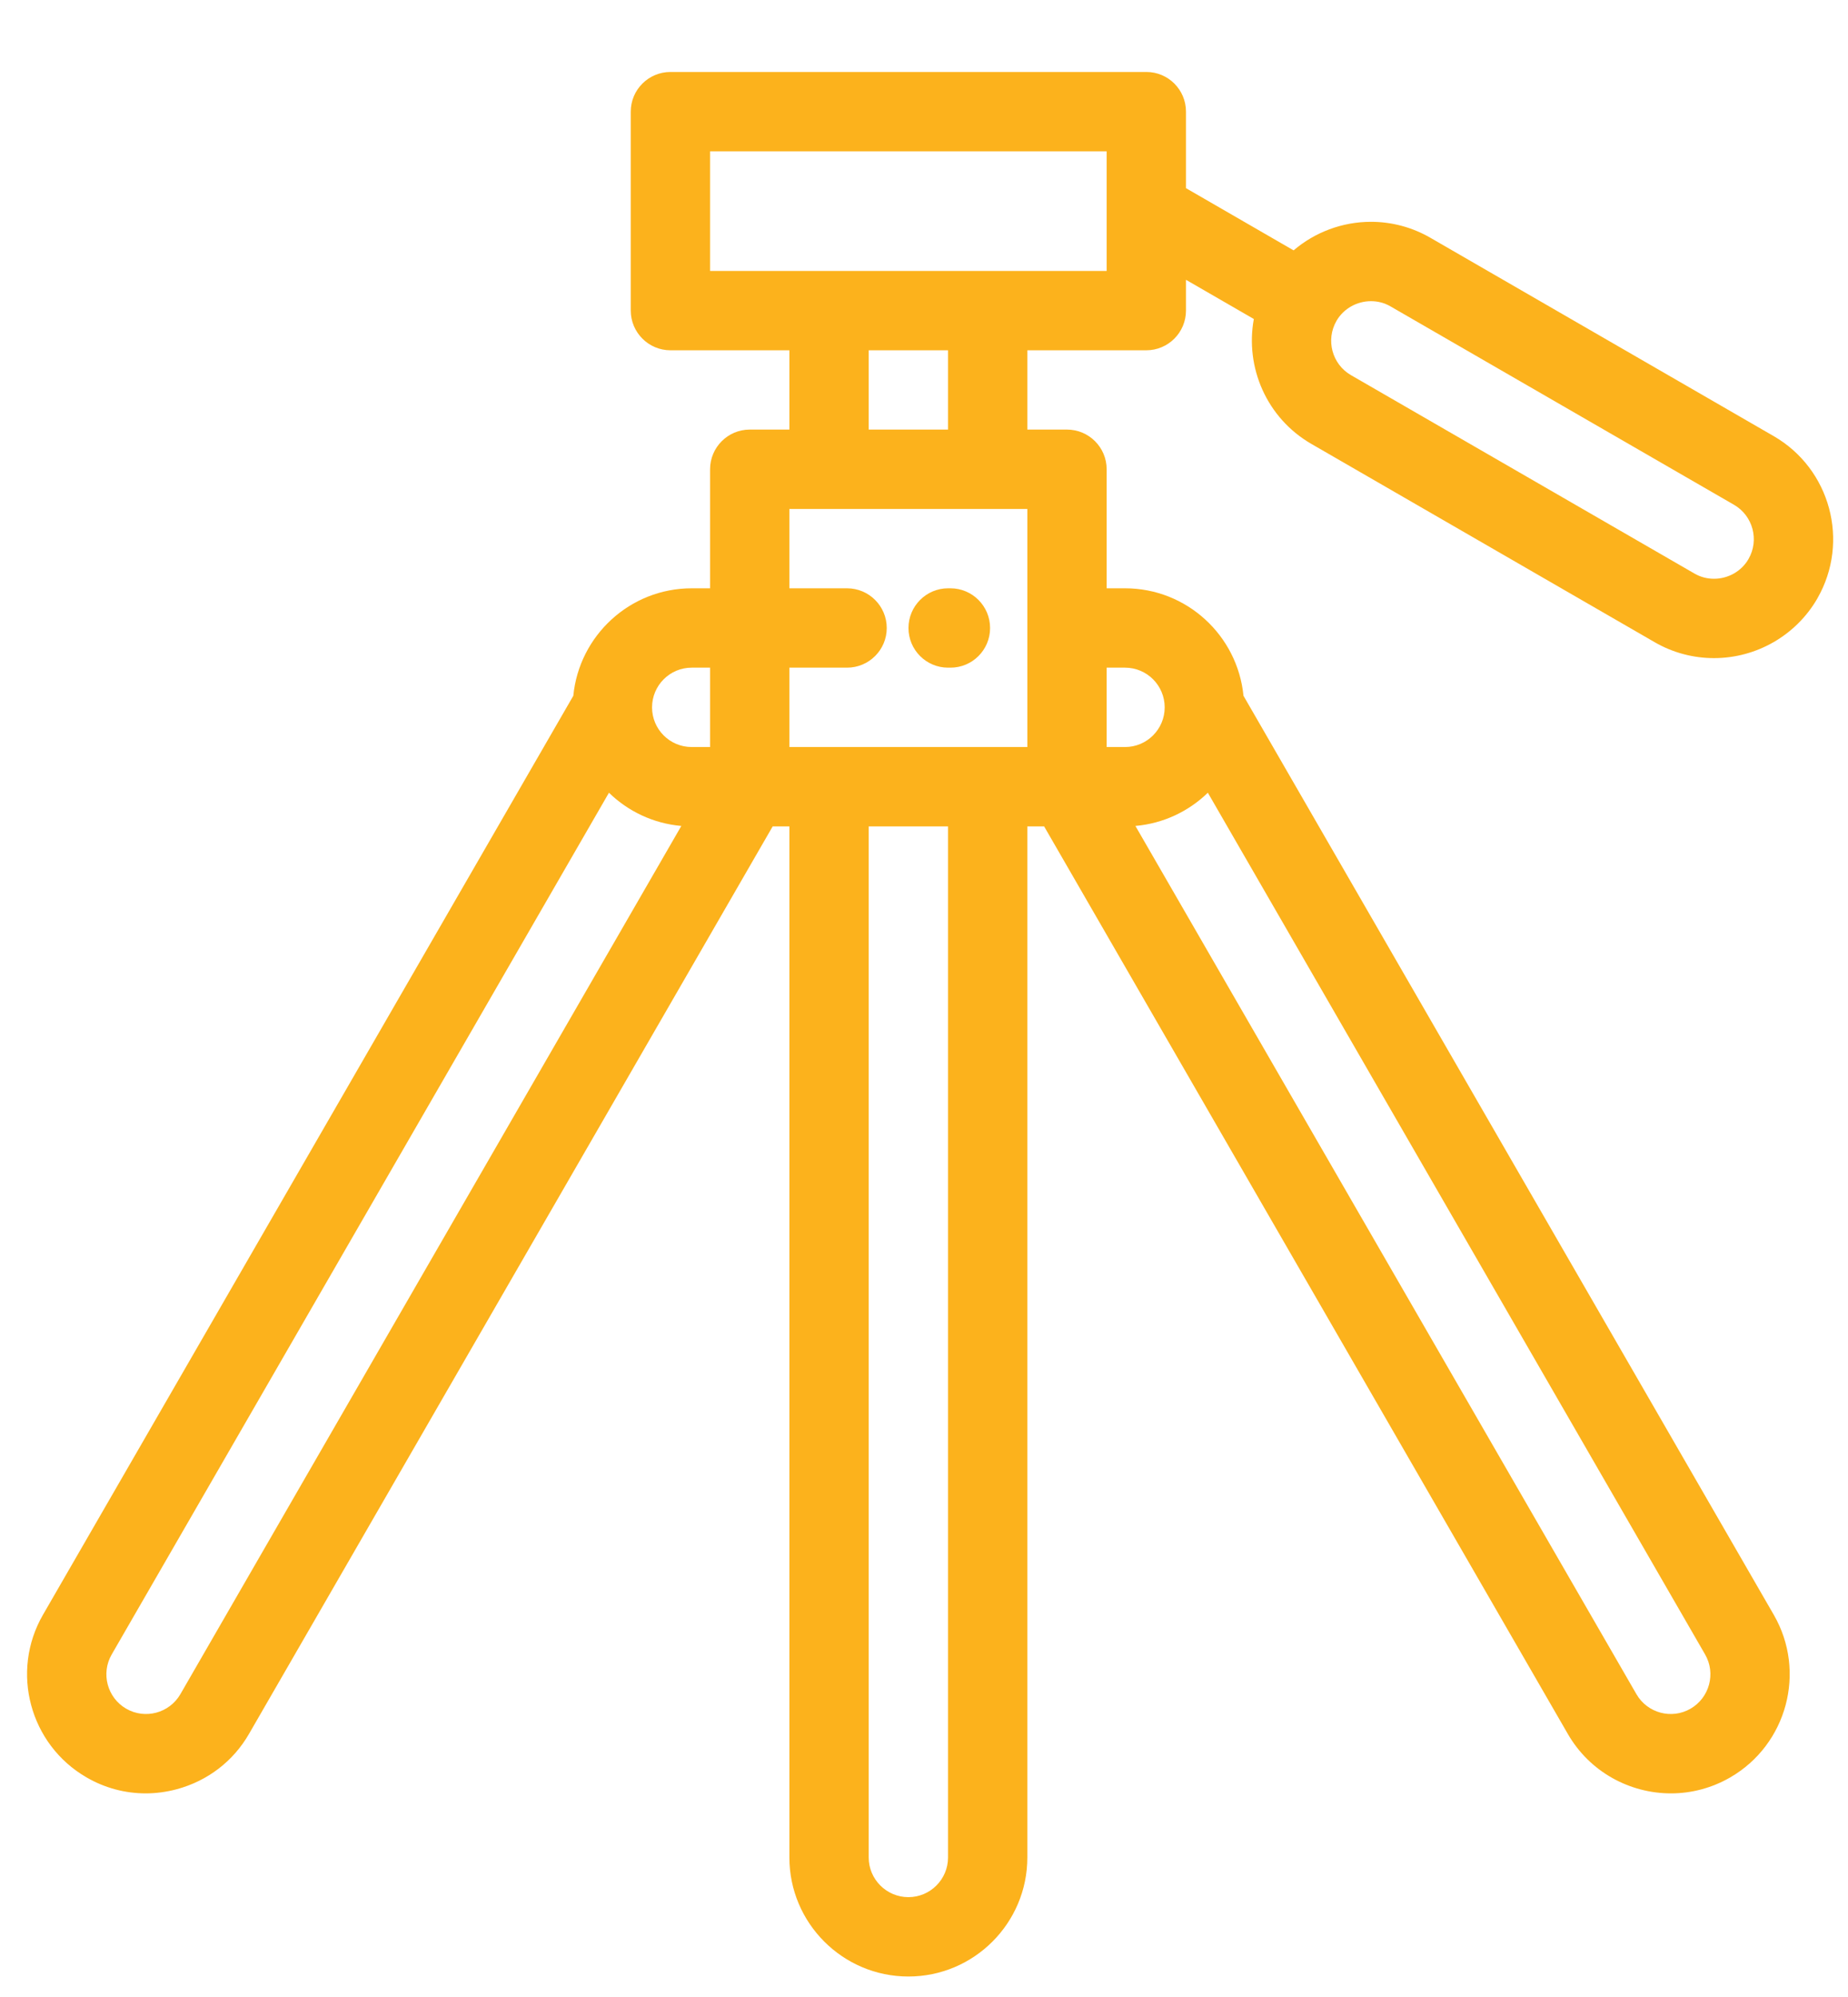 <svg width="25" height="27" viewBox="0 0 25 27" fill="none" xmlns="http://www.w3.org/2000/svg">
<path d="M12.858 7.954H12.826C12.53 7.954 12.29 8.195 12.29 8.491C12.29 8.787 12.53 9.027 12.826 9.027H12.858C13.154 9.027 13.394 8.787 13.394 8.491C13.394 8.195 13.154 7.954 12.858 7.954Z" fill="#FCB21C"/>
<path d="M23.994 5.896L19.349 3.214C19.105 3.073 18.828 2.999 18.547 2.999C18.158 2.999 17.787 3.14 17.5 3.385L16.044 2.544V1.509C16.044 1.213 15.804 0.973 15.508 0.973H9.07C8.774 0.973 8.533 1.213 8.533 1.509V4.199C8.533 4.495 8.774 4.736 9.07 4.736H10.679V5.808H10.143C9.846 5.808 9.606 6.049 9.606 6.345V7.954H9.357C8.523 7.954 7.835 8.593 7.756 9.407L0.581 21.833C0.138 22.601 0.402 23.587 1.171 24.031C1.417 24.174 1.692 24.247 1.971 24.247C2.111 24.247 2.252 24.228 2.391 24.191C2.807 24.079 3.155 23.814 3.369 23.442L10.453 11.173H10.679V25.114C10.679 26.001 11.401 26.723 12.289 26.723C13.176 26.723 13.898 26.001 13.898 25.114V11.173H14.125L21.209 23.442C21.506 23.958 22.048 24.247 22.605 24.247C22.878 24.247 23.154 24.177 23.407 24.031C24.175 23.587 24.44 22.601 23.996 21.833L16.822 9.407C16.742 8.593 16.055 7.954 15.22 7.954H14.971V6.345C14.971 6.049 14.731 5.808 14.434 5.808H13.898V4.736H15.507C15.804 4.736 16.044 4.495 16.044 4.199V3.783L16.962 4.313C16.842 4.965 17.134 5.651 17.739 6.001L22.385 8.683C22.628 8.824 22.906 8.898 23.187 8.898C23.762 8.898 24.297 8.59 24.584 8.094C24.584 8.093 24.585 8.092 24.586 8.09C25.027 7.322 24.762 6.339 23.994 5.896ZM2.44 22.906C2.292 23.162 1.963 23.25 1.707 23.102C1.451 22.954 1.363 22.625 1.511 22.369L8.238 10.718C8.496 10.969 8.838 11.134 9.217 11.167L2.44 22.906ZM9.606 10.1H9.357C9.061 10.1 8.821 9.86 8.821 9.564C8.821 9.268 9.061 9.027 9.357 9.027H9.606V10.1ZM23.067 22.369C23.215 22.625 23.126 22.954 22.87 23.102C22.614 23.25 22.286 23.162 22.138 22.906L15.36 11.167C15.739 11.134 16.081 10.969 16.34 10.718L23.067 22.369ZM14.971 9.027H15.22C15.516 9.027 15.756 9.268 15.756 9.564C15.756 9.859 15.516 10.1 15.22 10.1H14.971V9.027ZM12.825 25.114C12.825 25.409 12.585 25.65 12.289 25.65C11.993 25.65 11.752 25.409 11.752 25.114V11.173H12.825V25.114ZM13.898 10.1H10.679V9.027H11.459C11.755 9.027 11.996 8.787 11.996 8.491C11.996 8.194 11.755 7.954 11.459 7.954H10.679V6.881H11.216H13.361H13.898V10.1ZM11.752 5.808V4.736H12.825V5.808H11.752ZM14.971 3.663H13.361H11.216H9.606V2.046H14.971V3.663ZM23.654 7.558C23.654 7.559 23.654 7.559 23.653 7.56C23.558 7.724 23.379 7.825 23.187 7.825C23.093 7.825 23.003 7.801 22.922 7.754L18.276 5.072C18.02 4.924 17.932 4.595 18.08 4.339C18.081 4.337 18.082 4.335 18.083 4.333C18.179 4.172 18.356 4.072 18.547 4.072C18.641 4.072 18.731 4.096 18.812 4.143L23.458 6.825C23.714 6.973 23.802 7.302 23.654 7.558Z" fill="#FCB21C"/>
</svg>
